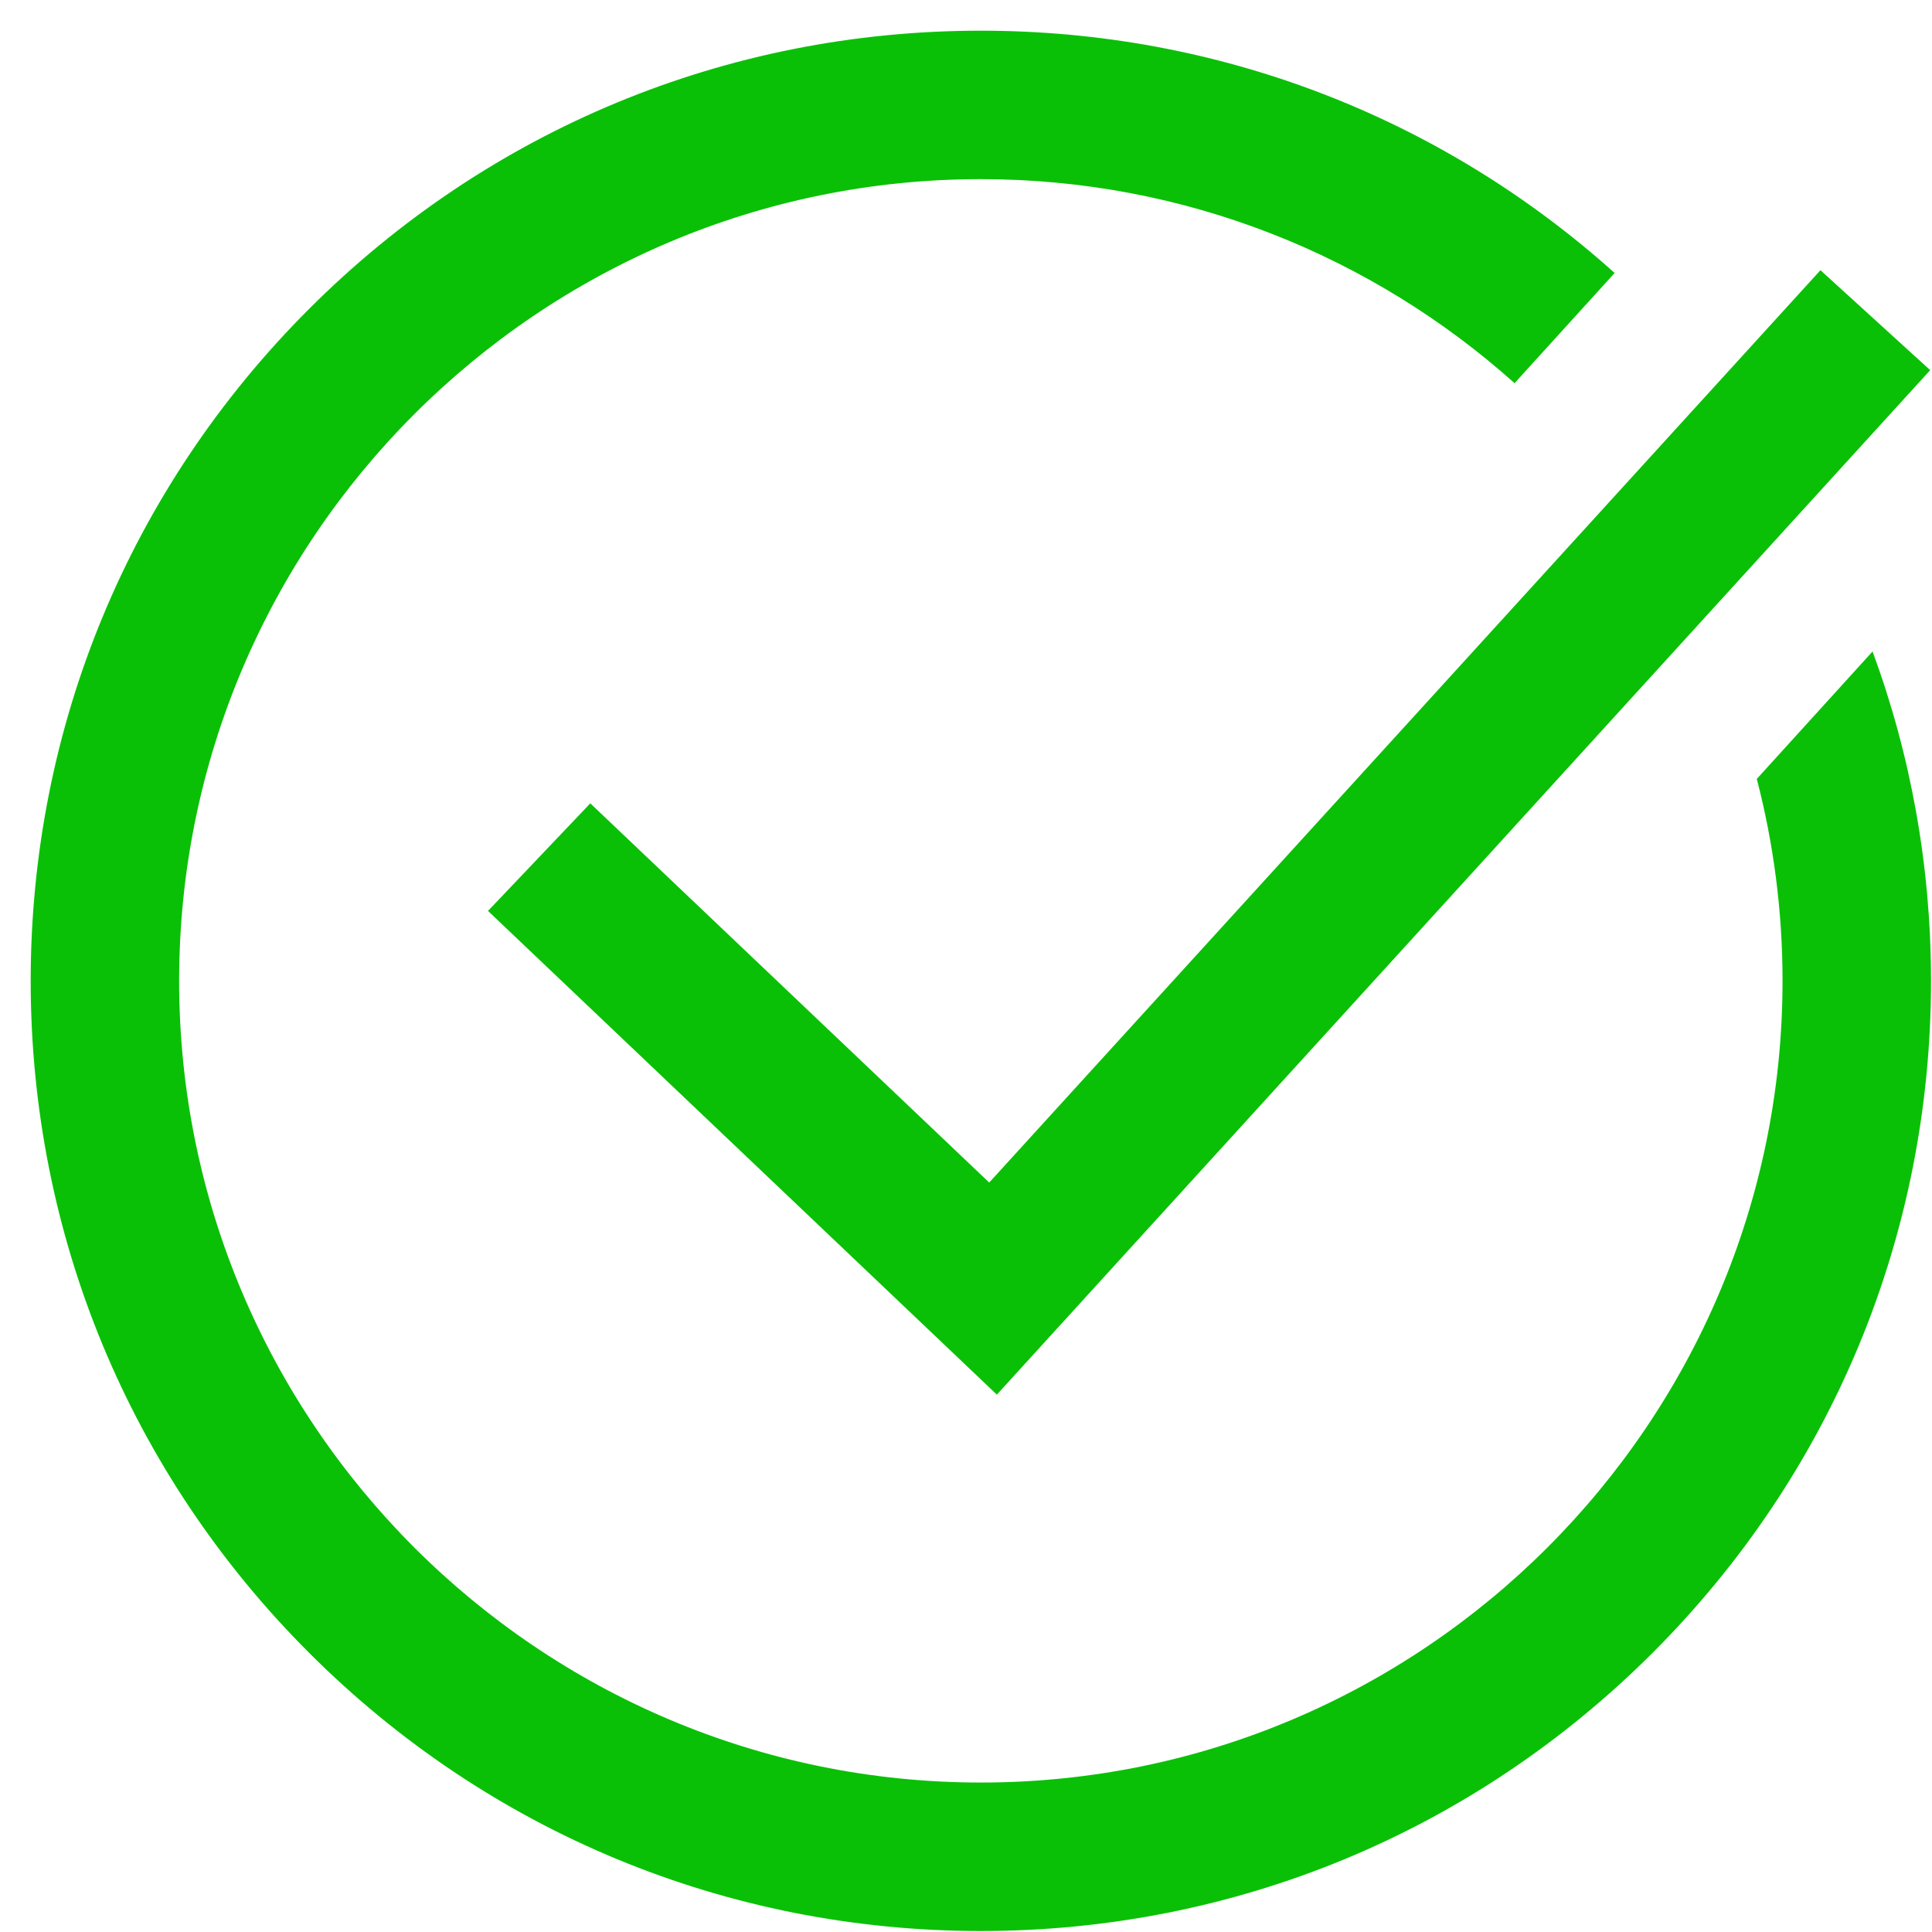 <svg width="61" height="61" viewBox="0 0 61 61" fill="none" xmlns="http://www.w3.org/2000/svg">
<path d="M31.233 37.337L57.478 8.531L60.943 11.687L31.474 44.033L15.408 28.761L18.638 25.364L31.233 37.337ZM59.123 20.569L55.468 24.593C55.998 26.631 56.281 28.767 56.281 30.969C56.281 44.926 44.926 56.281 30.969 56.281C17.012 56.281 5.656 44.926 5.656 30.969C5.656 17.012 17.012 5.656 30.969 5.656C37.435 5.656 43.341 8.094 47.82 12.098L50.98 8.619C45.471 3.674 38.428 0.969 30.969 0.969C22.956 0.969 15.422 4.089 9.756 9.756C4.089 15.422 0.969 22.956 0.969 30.969C0.969 38.982 4.089 46.516 9.756 52.182C15.422 57.848 22.956 60.969 30.969 60.969C38.982 60.969 46.516 57.848 52.182 52.182C57.848 46.516 60.969 38.982 60.969 30.969C60.969 27.362 60.335 23.854 59.123 20.569Z" fill="#0AC006"/>
</svg>
